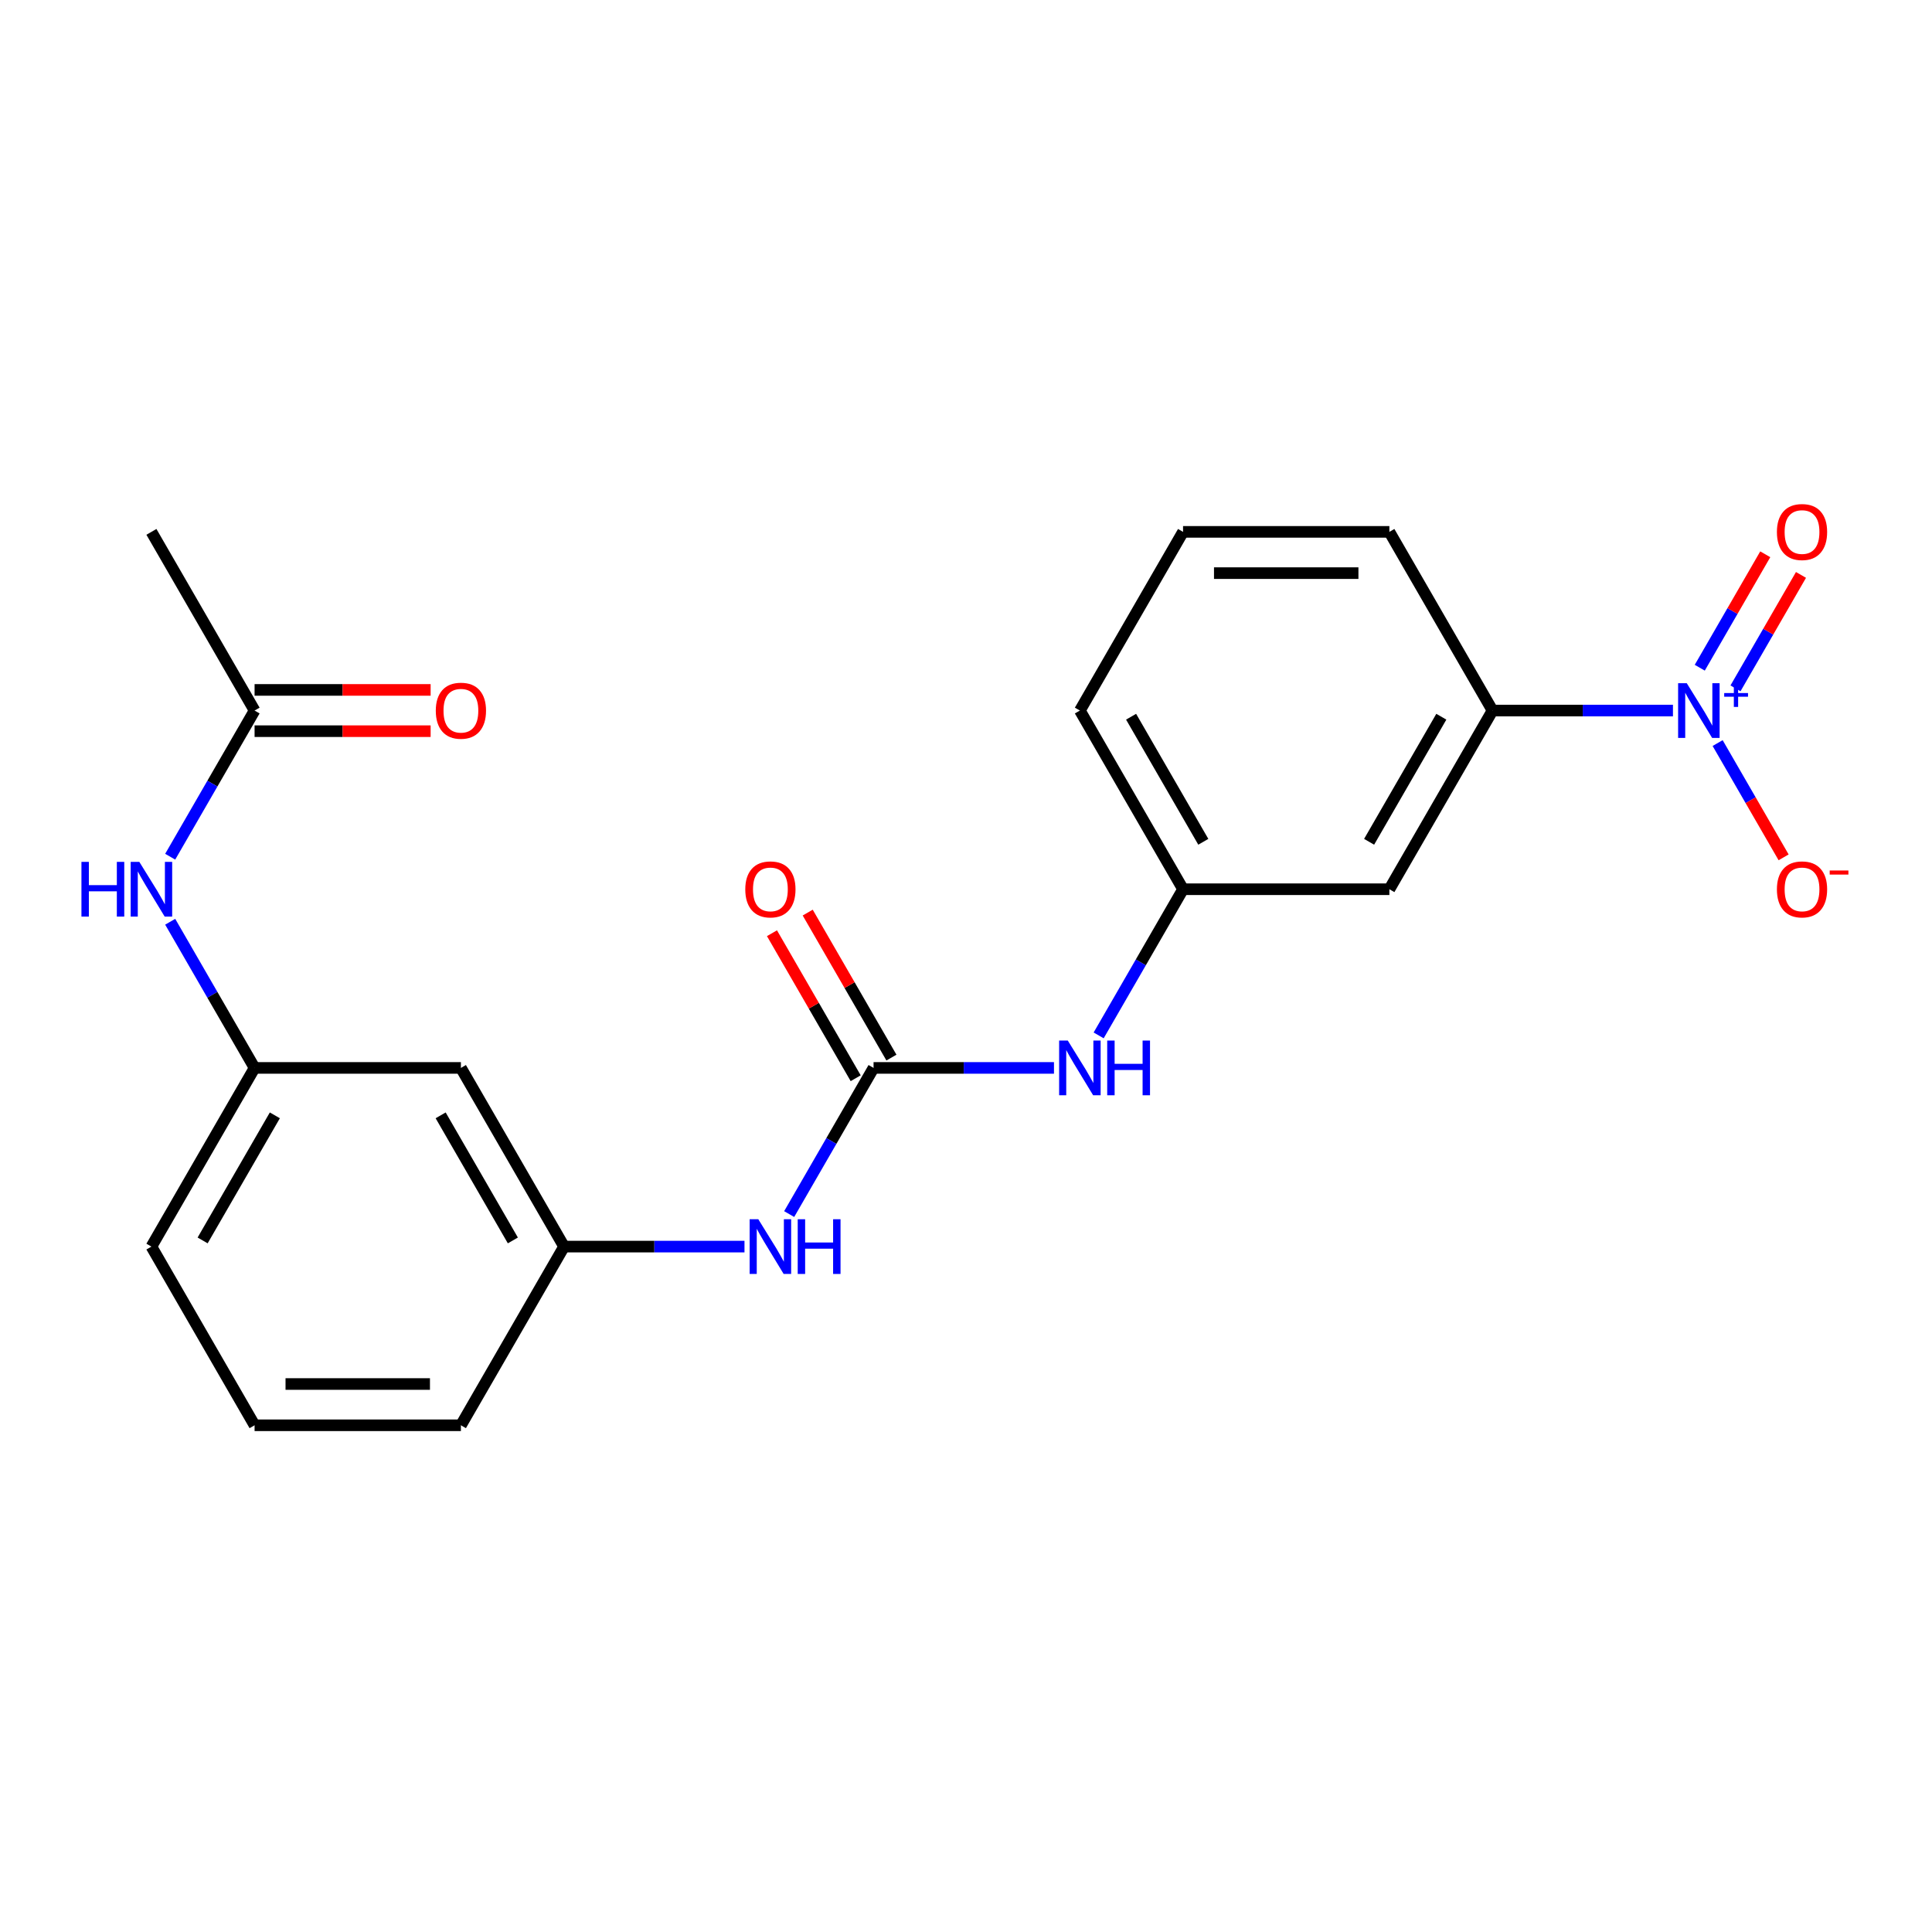 <?xml version='1.0' encoding='iso-8859-1'?>
<svg version='1.1' baseProfile='full'
              xmlns='http://www.w3.org/2000/svg'
                      xmlns:rdkit='http://www.rdkit.org/xml'
                      xmlns:xlink='http://www.w3.org/1999/xlink'
                  xml:space='preserve'
width='1000px' height='1000px' viewBox='0 0 1000 1000'>
<!-- END OF HEADER -->
<rect style='opacity:1.0;fill:#FFFFFF;stroke:none' width='1000' height='1000' x='0' y='0'> </rect>
<path class='bond-1' d='M 865.917,367.779 L 819.225,367.779' style='fill:none;fill-rule:evenodd;stroke:#0000FF;stroke-width:6px;stroke-linecap:butt;stroke-linejoin:miter;stroke-opacity:1' />
<path class='bond-1' d='M 819.225,367.779 L 772.533,367.779' style='fill:none;fill-rule:evenodd;stroke:#000000;stroke-width:6px;stroke-linecap:butt;stroke-linejoin:miter;stroke-opacity:1' />
<path class='bond-5' d='M 889.044,384.609 L 906.119,414.185' style='fill:none;fill-rule:evenodd;stroke:#0000FF;stroke-width:6px;stroke-linecap:butt;stroke-linejoin:miter;stroke-opacity:1' />
<path class='bond-5' d='M 906.119,414.185 L 923.195,443.761' style='fill:none;fill-rule:evenodd;stroke:#FF0000;stroke-width:6px;stroke-linecap:butt;stroke-linejoin:miter;stroke-opacity:1' />
<path class='bond-8' d='M 898.292,356.289 L 915.241,326.933' style='fill:none;fill-rule:evenodd;stroke:#0000FF;stroke-width:6px;stroke-linecap:butt;stroke-linejoin:miter;stroke-opacity:1' />
<path class='bond-8' d='M 915.241,326.933 L 932.19,297.577' style='fill:none;fill-rule:evenodd;stroke:#FF0000;stroke-width:6px;stroke-linecap:butt;stroke-linejoin:miter;stroke-opacity:1' />
<path class='bond-8' d='M 879.795,345.609 L 896.744,316.253' style='fill:none;fill-rule:evenodd;stroke:#0000FF;stroke-width:6px;stroke-linecap:butt;stroke-linejoin:miter;stroke-opacity:1' />
<path class='bond-8' d='M 896.744,316.253 L 913.693,286.897' style='fill:none;fill-rule:evenodd;stroke:#FF0000;stroke-width:6px;stroke-linecap:butt;stroke-linejoin:miter;stroke-opacity:1' />
<path class='bond-0' d='M 452.153,552.751 L 498.844,552.751' style='fill:none;fill-rule:evenodd;stroke:#000000;stroke-width:6px;stroke-linecap:butt;stroke-linejoin:miter;stroke-opacity:1' />
<path class='bond-0' d='M 498.844,552.751 L 545.536,552.751' style='fill:none;fill-rule:evenodd;stroke:#0000FF;stroke-width:6px;stroke-linecap:butt;stroke-linejoin:miter;stroke-opacity:1' />
<path class='bond-3' d='M 452.153,552.751 L 430.313,590.579' style='fill:none;fill-rule:evenodd;stroke:#000000;stroke-width:6px;stroke-linecap:butt;stroke-linejoin:miter;stroke-opacity:1' />
<path class='bond-3' d='M 430.313,590.579 L 408.473,628.407' style='fill:none;fill-rule:evenodd;stroke:#0000FF;stroke-width:6px;stroke-linecap:butt;stroke-linejoin:miter;stroke-opacity:1' />
<path class='bond-10' d='M 461.401,547.411 L 439.734,509.883' style='fill:none;fill-rule:evenodd;stroke:#000000;stroke-width:6px;stroke-linecap:butt;stroke-linejoin:miter;stroke-opacity:1' />
<path class='bond-10' d='M 439.734,509.883 L 418.068,472.355' style='fill:none;fill-rule:evenodd;stroke:#FF0000;stroke-width:6px;stroke-linecap:butt;stroke-linejoin:miter;stroke-opacity:1' />
<path class='bond-10' d='M 442.904,558.09 L 421.237,520.562' style='fill:none;fill-rule:evenodd;stroke:#000000;stroke-width:6px;stroke-linecap:butt;stroke-linejoin:miter;stroke-opacity:1' />
<path class='bond-10' d='M 421.237,520.562 L 399.57,483.034' style='fill:none;fill-rule:evenodd;stroke:#FF0000;stroke-width:6px;stroke-linecap:butt;stroke-linejoin:miter;stroke-opacity:1' />
<path class='bond-4' d='M 772.533,367.779 L 719.137,460.265' style='fill:none;fill-rule:evenodd;stroke:#000000;stroke-width:6px;stroke-linecap:butt;stroke-linejoin:miter;stroke-opacity:1' />
<path class='bond-4' d='M 746.027,370.972 L 708.649,435.713' style='fill:none;fill-rule:evenodd;stroke:#000000;stroke-width:6px;stroke-linecap:butt;stroke-linejoin:miter;stroke-opacity:1' />
<path class='bond-15' d='M 772.533,367.779 L 719.137,275.293' style='fill:none;fill-rule:evenodd;stroke:#000000;stroke-width:6px;stroke-linecap:butt;stroke-linejoin:miter;stroke-opacity:1' />
<path class='bond-2' d='M 568.663,535.921 L 590.503,498.093' style='fill:none;fill-rule:evenodd;stroke:#0000FF;stroke-width:6px;stroke-linecap:butt;stroke-linejoin:miter;stroke-opacity:1' />
<path class='bond-2' d='M 590.503,498.093 L 612.343,460.265' style='fill:none;fill-rule:evenodd;stroke:#000000;stroke-width:6px;stroke-linecap:butt;stroke-linejoin:miter;stroke-opacity:1' />
<path class='bond-12' d='M 385.346,645.237 L 338.654,645.237' style='fill:none;fill-rule:evenodd;stroke:#0000FF;stroke-width:6px;stroke-linecap:butt;stroke-linejoin:miter;stroke-opacity:1' />
<path class='bond-12' d='M 338.654,645.237 L 291.962,645.237' style='fill:none;fill-rule:evenodd;stroke:#000000;stroke-width:6px;stroke-linecap:butt;stroke-linejoin:miter;stroke-opacity:1' />
<path class='bond-9' d='M 719.137,460.265 L 612.343,460.265' style='fill:none;fill-rule:evenodd;stroke:#000000;stroke-width:6px;stroke-linecap:butt;stroke-linejoin:miter;stroke-opacity:1' />
<path class='bond-6' d='M 131.772,367.779 L 109.932,405.607' style='fill:none;fill-rule:evenodd;stroke:#000000;stroke-width:6px;stroke-linecap:butt;stroke-linejoin:miter;stroke-opacity:1' />
<path class='bond-6' d='M 109.932,405.607 L 88.092,443.435' style='fill:none;fill-rule:evenodd;stroke:#0000FF;stroke-width:6px;stroke-linecap:butt;stroke-linejoin:miter;stroke-opacity:1' />
<path class='bond-14' d='M 131.772,378.458 L 177.334,378.458' style='fill:none;fill-rule:evenodd;stroke:#000000;stroke-width:6px;stroke-linecap:butt;stroke-linejoin:miter;stroke-opacity:1' />
<path class='bond-14' d='M 177.334,378.458 L 222.896,378.458' style='fill:none;fill-rule:evenodd;stroke:#FF0000;stroke-width:6px;stroke-linecap:butt;stroke-linejoin:miter;stroke-opacity:1' />
<path class='bond-14' d='M 131.772,357.099 L 177.334,357.099' style='fill:none;fill-rule:evenodd;stroke:#000000;stroke-width:6px;stroke-linecap:butt;stroke-linejoin:miter;stroke-opacity:1' />
<path class='bond-14' d='M 177.334,357.099 L 222.896,357.099' style='fill:none;fill-rule:evenodd;stroke:#FF0000;stroke-width:6px;stroke-linecap:butt;stroke-linejoin:miter;stroke-opacity:1' />
<path class='bond-18' d='M 131.772,367.779 L 78.375,275.293' style='fill:none;fill-rule:evenodd;stroke:#000000;stroke-width:6px;stroke-linecap:butt;stroke-linejoin:miter;stroke-opacity:1' />
<path class='bond-7' d='M 88.092,477.095 L 109.932,514.923' style='fill:none;fill-rule:evenodd;stroke:#0000FF;stroke-width:6px;stroke-linecap:butt;stroke-linejoin:miter;stroke-opacity:1' />
<path class='bond-7' d='M 109.932,514.923 L 131.772,552.751' style='fill:none;fill-rule:evenodd;stroke:#000000;stroke-width:6px;stroke-linecap:butt;stroke-linejoin:miter;stroke-opacity:1' />
<path class='bond-22' d='M 612.343,460.265 L 558.946,367.779' style='fill:none;fill-rule:evenodd;stroke:#000000;stroke-width:6px;stroke-linecap:butt;stroke-linejoin:miter;stroke-opacity:1' />
<path class='bond-22' d='M 622.831,435.713 L 585.453,370.972' style='fill:none;fill-rule:evenodd;stroke:#000000;stroke-width:6px;stroke-linecap:butt;stroke-linejoin:miter;stroke-opacity:1' />
<path class='bond-11' d='M 238.565,552.751 L 291.962,645.237' style='fill:none;fill-rule:evenodd;stroke:#000000;stroke-width:6px;stroke-linecap:butt;stroke-linejoin:miter;stroke-opacity:1' />
<path class='bond-11' d='M 228.078,577.303 L 265.456,642.043' style='fill:none;fill-rule:evenodd;stroke:#000000;stroke-width:6px;stroke-linecap:butt;stroke-linejoin:miter;stroke-opacity:1' />
<path class='bond-13' d='M 238.565,552.751 L 131.772,552.751' style='fill:none;fill-rule:evenodd;stroke:#000000;stroke-width:6px;stroke-linecap:butt;stroke-linejoin:miter;stroke-opacity:1' />
<path class='bond-21' d='M 291.962,645.237 L 238.565,737.723' style='fill:none;fill-rule:evenodd;stroke:#000000;stroke-width:6px;stroke-linecap:butt;stroke-linejoin:miter;stroke-opacity:1' />
<path class='bond-23' d='M 131.772,552.751 L 78.375,645.237' style='fill:none;fill-rule:evenodd;stroke:#000000;stroke-width:6px;stroke-linecap:butt;stroke-linejoin:miter;stroke-opacity:1' />
<path class='bond-23' d='M 142.26,577.303 L 104.882,642.043' style='fill:none;fill-rule:evenodd;stroke:#000000;stroke-width:6px;stroke-linecap:butt;stroke-linejoin:miter;stroke-opacity:1' />
<path class='bond-16' d='M 719.137,275.293 L 612.343,275.293' style='fill:none;fill-rule:evenodd;stroke:#000000;stroke-width:6px;stroke-linecap:butt;stroke-linejoin:miter;stroke-opacity:1' />
<path class='bond-16' d='M 703.118,296.652 L 628.362,296.652' style='fill:none;fill-rule:evenodd;stroke:#000000;stroke-width:6px;stroke-linecap:butt;stroke-linejoin:miter;stroke-opacity:1' />
<path class='bond-19' d='M 612.343,275.293 L 558.946,367.779' style='fill:none;fill-rule:evenodd;stroke:#000000;stroke-width:6px;stroke-linecap:butt;stroke-linejoin:miter;stroke-opacity:1' />
<path class='bond-17' d='M 131.772,737.723 L 238.565,737.723' style='fill:none;fill-rule:evenodd;stroke:#000000;stroke-width:6px;stroke-linecap:butt;stroke-linejoin:miter;stroke-opacity:1' />
<path class='bond-17' d='M 147.791,716.364 L 222.546,716.364' style='fill:none;fill-rule:evenodd;stroke:#000000;stroke-width:6px;stroke-linecap:butt;stroke-linejoin:miter;stroke-opacity:1' />
<path class='bond-20' d='M 131.772,737.723 L 78.375,645.237' style='fill:none;fill-rule:evenodd;stroke:#000000;stroke-width:6px;stroke-linecap:butt;stroke-linejoin:miter;stroke-opacity:1' />
<path  class='atom-0' d='M 873.067 353.619
L 882.347 368.619
Q 883.267 370.099, 884.747 372.779
Q 886.227 375.459, 886.307 375.619
L 886.307 353.619
L 890.067 353.619
L 890.067 381.939
L 886.187 381.939
L 876.227 365.539
Q 875.067 363.619, 873.827 361.419
Q 872.627 359.219, 872.267 358.539
L 872.267 381.939
L 868.587 381.939
L 868.587 353.619
L 873.067 353.619
' fill='#0000FF'/>
<path  class='atom-0' d='M 892.443 358.724
L 897.433 358.724
L 897.433 353.47
L 899.65 353.47
L 899.65 358.724
L 904.772 358.724
L 904.772 360.624
L 899.65 360.624
L 899.65 365.904
L 897.433 365.904
L 897.433 360.624
L 892.443 360.624
L 892.443 358.724
' fill='#0000FF'/>
<path  class='atom-3' d='M 552.686 538.591
L 561.966 553.591
Q 562.886 555.071, 564.366 557.751
Q 565.846 560.431, 565.926 560.591
L 565.926 538.591
L 569.686 538.591
L 569.686 566.911
L 565.806 566.911
L 555.846 550.511
Q 554.686 548.591, 553.446 546.391
Q 552.246 544.191, 551.886 543.511
L 551.886 566.911
L 548.206 566.911
L 548.206 538.591
L 552.686 538.591
' fill='#0000FF'/>
<path  class='atom-3' d='M 573.086 538.591
L 576.926 538.591
L 576.926 550.631
L 591.406 550.631
L 591.406 538.591
L 595.246 538.591
L 595.246 566.911
L 591.406 566.911
L 591.406 553.831
L 576.926 553.831
L 576.926 566.911
L 573.086 566.911
L 573.086 538.591
' fill='#0000FF'/>
<path  class='atom-4' d='M 392.496 631.077
L 401.776 646.077
Q 402.696 647.557, 404.176 650.237
Q 405.656 652.917, 405.736 653.077
L 405.736 631.077
L 409.496 631.077
L 409.496 659.397
L 405.616 659.397
L 395.656 642.997
Q 394.496 641.077, 393.256 638.877
Q 392.056 636.677, 391.696 635.997
L 391.696 659.397
L 388.016 659.397
L 388.016 631.077
L 392.496 631.077
' fill='#0000FF'/>
<path  class='atom-4' d='M 412.896 631.077
L 416.736 631.077
L 416.736 643.117
L 431.216 643.117
L 431.216 631.077
L 435.056 631.077
L 435.056 659.397
L 431.216 659.397
L 431.216 646.317
L 416.736 646.317
L 416.736 659.397
L 412.896 659.397
L 412.896 631.077
' fill='#0000FF'/>
<path  class='atom-6' d='M 919.724 460.345
Q 919.724 453.545, 923.084 449.745
Q 926.444 445.945, 932.724 445.945
Q 939.004 445.945, 942.364 449.745
Q 945.724 453.545, 945.724 460.345
Q 945.724 467.225, 942.324 471.145
Q 938.924 475.025, 932.724 475.025
Q 926.484 475.025, 923.084 471.145
Q 919.724 467.265, 919.724 460.345
M 932.724 471.825
Q 937.044 471.825, 939.364 468.945
Q 941.724 466.025, 941.724 460.345
Q 941.724 454.785, 939.364 451.985
Q 937.044 449.145, 932.724 449.145
Q 928.404 449.145, 926.044 451.945
Q 923.724 454.745, 923.724 460.345
Q 923.724 466.065, 926.044 468.945
Q 928.404 471.825, 932.724 471.825
' fill='#FF0000'/>
<path  class='atom-6' d='M 947.044 450.567
L 956.733 450.567
L 956.733 452.679
L 947.044 452.679
L 947.044 450.567
' fill='#FF0000'/>
<path  class='atom-8' d='M 42.155 446.105
L 45.995 446.105
L 45.995 458.145
L 60.475 458.145
L 60.475 446.105
L 64.315 446.105
L 64.315 474.425
L 60.475 474.425
L 60.475 461.345
L 45.995 461.345
L 45.995 474.425
L 42.155 474.425
L 42.155 446.105
' fill='#0000FF'/>
<path  class='atom-8' d='M 72.115 446.105
L 81.395 461.105
Q 82.315 462.585, 83.795 465.265
Q 85.275 467.945, 85.355 468.105
L 85.355 446.105
L 89.115 446.105
L 89.115 474.425
L 85.235 474.425
L 75.275 458.025
Q 74.115 456.105, 72.875 453.905
Q 71.675 451.705, 71.315 451.025
L 71.315 474.425
L 67.635 474.425
L 67.635 446.105
L 72.115 446.105
' fill='#0000FF'/>
<path  class='atom-9' d='M 919.724 275.373
Q 919.724 268.573, 923.084 264.773
Q 926.444 260.973, 932.724 260.973
Q 939.004 260.973, 942.364 264.773
Q 945.724 268.573, 945.724 275.373
Q 945.724 282.253, 942.324 286.173
Q 938.924 290.053, 932.724 290.053
Q 926.484 290.053, 923.084 286.173
Q 919.724 282.293, 919.724 275.373
M 932.724 286.853
Q 937.044 286.853, 939.364 283.973
Q 941.724 281.053, 941.724 275.373
Q 941.724 269.813, 939.364 267.013
Q 937.044 264.173, 932.724 264.173
Q 928.404 264.173, 926.044 266.973
Q 923.724 269.773, 923.724 275.373
Q 923.724 281.093, 926.044 283.973
Q 928.404 286.853, 932.724 286.853
' fill='#FF0000'/>
<path  class='atom-11' d='M 385.756 460.345
Q 385.756 453.545, 389.116 449.745
Q 392.476 445.945, 398.756 445.945
Q 405.036 445.945, 408.396 449.745
Q 411.756 453.545, 411.756 460.345
Q 411.756 467.225, 408.356 471.145
Q 404.956 475.025, 398.756 475.025
Q 392.516 475.025, 389.116 471.145
Q 385.756 467.265, 385.756 460.345
M 398.756 471.825
Q 403.076 471.825, 405.396 468.945
Q 407.756 466.025, 407.756 460.345
Q 407.756 454.785, 405.396 451.985
Q 403.076 449.145, 398.756 449.145
Q 394.436 449.145, 392.076 451.945
Q 389.756 454.745, 389.756 460.345
Q 389.756 466.065, 392.076 468.945
Q 394.436 471.825, 398.756 471.825
' fill='#FF0000'/>
<path  class='atom-15' d='M 225.565 367.859
Q 225.565 361.059, 228.925 357.259
Q 232.285 353.459, 238.565 353.459
Q 244.845 353.459, 248.205 357.259
Q 251.565 361.059, 251.565 367.859
Q 251.565 374.739, 248.165 378.659
Q 244.765 382.539, 238.565 382.539
Q 232.325 382.539, 228.925 378.659
Q 225.565 374.779, 225.565 367.859
M 238.565 379.339
Q 242.885 379.339, 245.205 376.459
Q 247.565 373.539, 247.565 367.859
Q 247.565 362.299, 245.205 359.499
Q 242.885 356.659, 238.565 356.659
Q 234.245 356.659, 231.885 359.459
Q 229.565 362.259, 229.565 367.859
Q 229.565 373.579, 231.885 376.459
Q 234.245 379.339, 238.565 379.339
' fill='#FF0000'/>
</svg>
